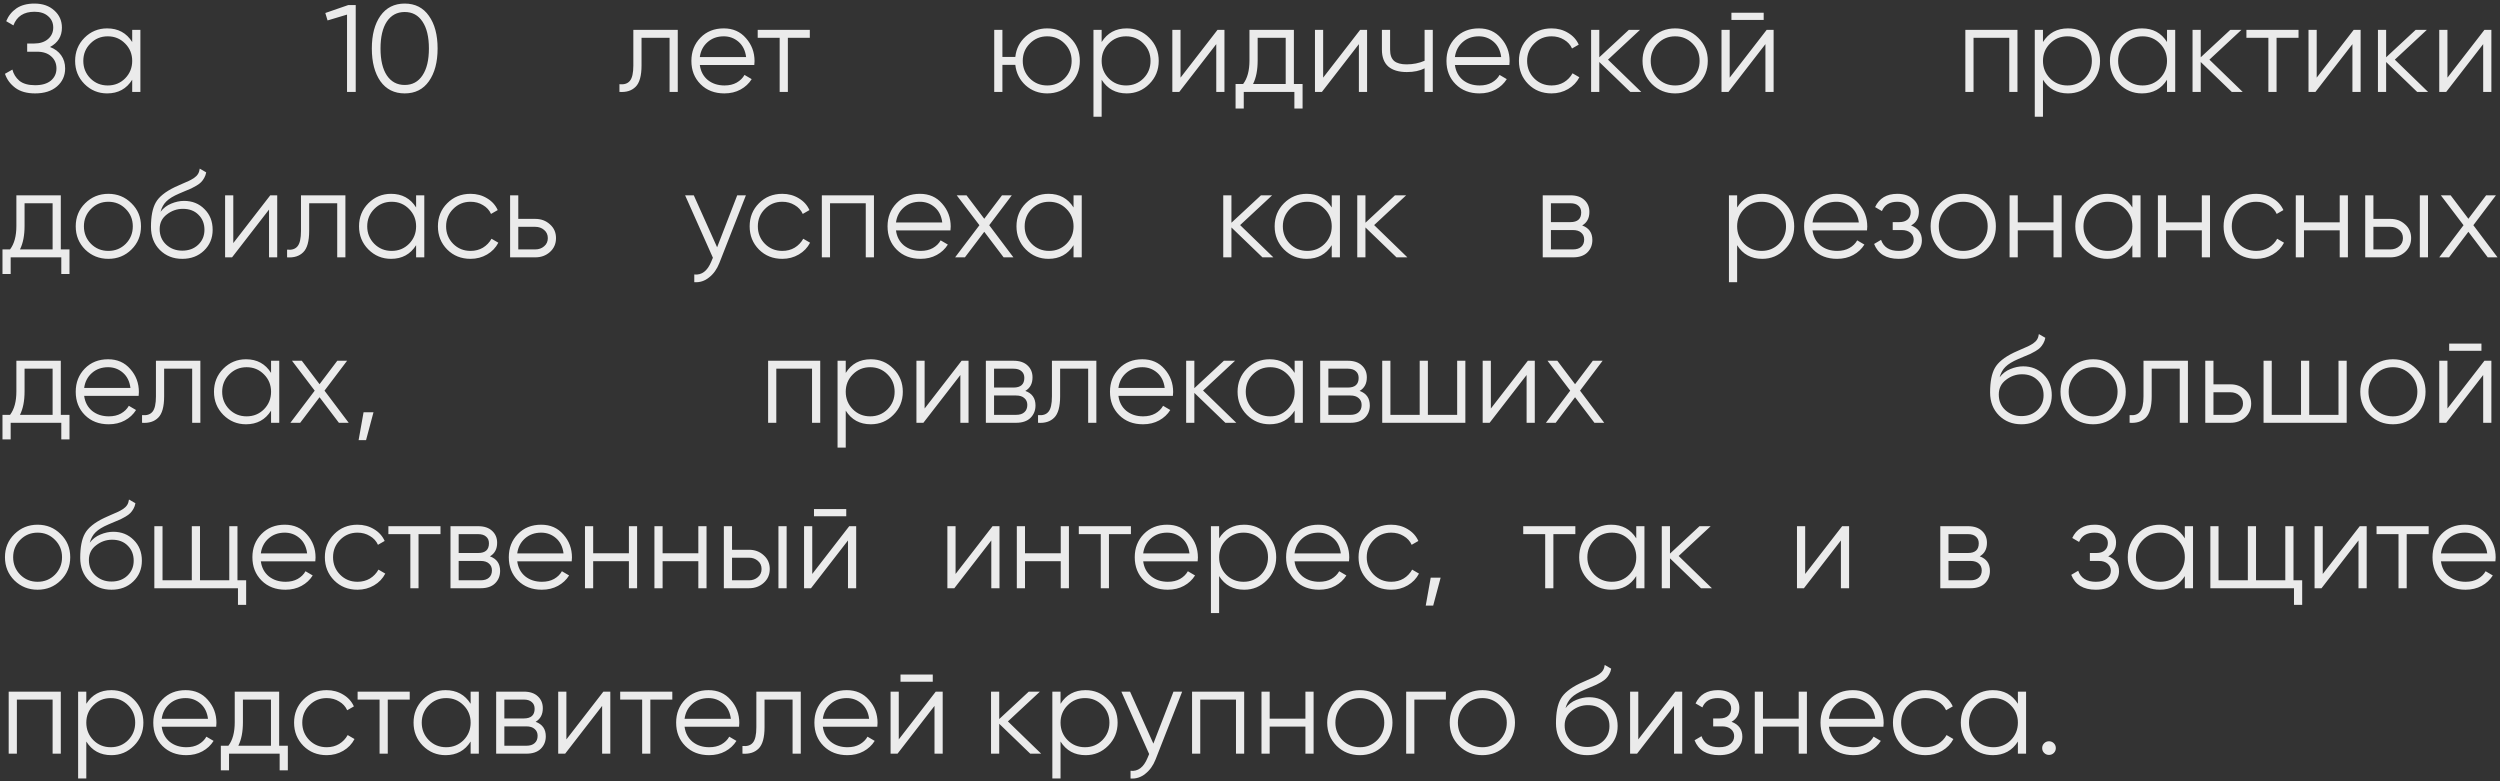 <?xml version="1.0" encoding="UTF-8"?> <svg xmlns="http://www.w3.org/2000/svg" width="544" height="170" viewBox="0 0 544 170" fill="none"><rect x="0" y="0" width="544" height="170" fill="#333333" stroke="none"/> <path opacity="0.9" d="M10.881 10.226C11.925 10.622 12.735 11.225 13.311 12.035C13.887 12.845 14.175 13.799 14.175 14.897C14.175 16.481 13.581 17.786 12.393 18.812C11.223 19.82 9.639 20.324 7.641 20.324C5.841 20.324 4.401 19.919 3.321 19.109C2.241 18.299 1.494 17.282 1.08 16.058L2.7 15.14C2.934 16.094 3.438 16.904 4.212 17.57C5.004 18.218 6.147 18.542 7.641 18.542C9.117 18.542 10.26 18.209 11.07 17.543C11.88 16.859 12.285 15.977 12.285 14.897C12.285 13.817 11.907 12.944 11.151 12.278C10.413 11.594 9.387 11.252 8.073 11.252H5.913V9.47H7.398C8.676 9.47 9.693 9.146 10.449 8.498C11.205 7.85 11.583 7.013 11.583 5.987C11.583 4.979 11.214 4.16 10.476 3.53C9.756 2.882 8.766 2.558 7.506 2.558C5.184 2.558 3.654 3.548 2.916 5.528L1.35 4.61C1.818 3.458 2.556 2.531 3.564 1.829C4.59 1.127 5.904 0.776 7.506 0.776C9.288 0.776 10.728 1.28 11.826 2.288C12.924 3.278 13.473 4.52 13.473 6.014C13.473 7.904 12.609 9.308 10.881 10.226ZM28.767 6.5H30.549V20H28.767V17.354C27.525 19.334 25.707 20.324 23.313 20.324C21.387 20.324 19.74 19.64 18.372 18.272C17.022 16.904 16.347 15.23 16.347 13.25C16.347 11.27 17.022 9.596 18.372 8.228C19.74 6.86 21.387 6.176 23.313 6.176C25.707 6.176 27.525 7.166 28.767 9.146V6.5ZM19.668 17.057C20.694 18.083 21.954 18.596 23.448 18.596C24.942 18.596 26.202 18.083 27.228 17.057C28.254 16.013 28.767 14.744 28.767 13.25C28.767 11.756 28.254 10.496 27.228 9.47C26.202 8.426 24.942 7.904 23.448 7.904C21.954 7.904 20.694 8.426 19.668 9.47C18.642 10.496 18.129 11.756 18.129 13.25C18.129 14.744 18.642 16.013 19.668 17.057ZM75.785 1.1H77.405V20H75.515V3.179L71.276 4.448L70.79 2.828L75.785 1.1ZM93.331 17.678C92.089 19.442 90.334 20.324 88.066 20.324C85.798 20.324 84.034 19.442 82.774 17.678C81.532 15.896 80.911 13.52 80.911 10.55C80.911 7.58 81.532 5.213 82.774 3.449C84.034 1.667 85.798 0.776 88.066 0.776C90.334 0.776 92.089 1.667 93.331 3.449C94.591 5.213 95.221 7.58 95.221 10.55C95.221 13.52 94.591 15.896 93.331 17.678ZM84.178 16.409C85.114 17.795 86.41 18.488 88.066 18.488C89.722 18.488 91.009 17.795 91.927 16.409C92.863 15.023 93.331 13.07 93.331 10.55C93.331 8.03 92.863 6.077 91.927 4.691C91.009 3.305 89.722 2.612 88.066 2.612C86.41 2.612 85.114 3.305 84.178 4.691C83.26 6.077 82.801 8.03 82.801 10.55C82.801 13.07 83.26 15.023 84.178 16.409ZM147.481 6.5V20H145.699V8.228H139.597V14.249C139.597 16.499 139.165 18.047 138.301 18.893C137.455 19.739 136.285 20.108 134.791 20V18.326C135.817 18.434 136.573 18.191 137.059 17.597C137.563 17.003 137.815 15.887 137.815 14.249V6.5H147.481ZM157.493 6.176C159.491 6.176 161.102 6.887 162.326 8.309C163.568 9.713 164.189 11.378 164.189 13.304C164.189 13.502 164.171 13.781 164.135 14.141H152.282C152.462 15.509 153.038 16.598 154.01 17.408C155 18.2 156.215 18.596 157.655 18.596C158.681 18.596 159.563 18.389 160.301 17.975C161.057 17.543 161.624 16.985 162.002 16.301L163.568 17.219C162.974 18.173 162.164 18.929 161.138 19.487C160.112 20.045 158.942 20.324 157.628 20.324C155.504 20.324 153.776 19.658 152.444 18.326C151.112 16.994 150.446 15.302 150.446 13.25C150.446 11.234 151.103 9.551 152.417 8.201C153.731 6.851 155.423 6.176 157.493 6.176ZM157.493 7.904C156.089 7.904 154.91 8.327 153.956 9.173C153.02 10.001 152.462 11.081 152.282 12.413H162.353C162.173 10.991 161.624 9.884 160.706 9.092C159.788 8.3 158.717 7.904 157.493 7.904ZM176.216 6.5V8.228H171.437V20H169.655V8.228H164.876V6.5H176.216ZM227.871 6.176C229.851 6.176 231.525 6.86 232.893 8.228C234.279 9.578 234.972 11.252 234.972 13.25C234.972 15.248 234.279 16.931 232.893 18.299C231.525 19.649 229.851 20.324 227.871 20.324C226.053 20.324 224.487 19.739 223.173 18.569C221.877 17.381 221.13 15.896 220.932 14.114H218.124V20H216.342V6.5H218.124V12.386H220.932C221.13 10.604 221.877 9.128 223.173 7.958C224.487 6.77 226.053 6.176 227.871 6.176ZM224.091 17.057C225.117 18.083 226.377 18.596 227.871 18.596C229.365 18.596 230.625 18.083 231.651 17.057C232.677 16.013 233.19 14.744 233.19 13.25C233.19 11.756 232.677 10.496 231.651 9.47C230.625 8.426 229.365 7.904 227.871 7.904C226.377 7.904 225.117 8.426 224.091 9.47C223.065 10.496 222.552 11.756 222.552 13.25C222.552 14.744 223.065 16.013 224.091 17.057ZM245.172 6.176C247.098 6.176 248.736 6.86 250.086 8.228C251.454 9.596 252.138 11.27 252.138 13.25C252.138 15.23 251.454 16.904 250.086 18.272C248.736 19.64 247.098 20.324 245.172 20.324C242.778 20.324 240.96 19.334 239.718 17.354V25.4H237.936V6.5H239.718V9.146C240.96 7.166 242.778 6.176 245.172 6.176ZM241.257 17.057C242.283 18.083 243.543 18.596 245.037 18.596C246.531 18.596 247.791 18.083 248.817 17.057C249.843 16.013 250.356 14.744 250.356 13.25C250.356 11.756 249.843 10.496 248.817 9.47C247.791 8.426 246.531 7.904 245.037 7.904C243.543 7.904 242.283 8.426 241.257 9.47C240.231 10.496 239.718 11.756 239.718 13.25C239.718 14.744 240.231 16.013 241.257 17.057ZM264.929 6.5H266.441V20H264.659V9.605L256.613 20H255.101V6.5H256.883V16.895L264.929 6.5ZM281.55 18.272H283.44V23.618H281.658V20H270.642V23.618H268.86V18.272H270.507C271.425 17.066 271.884 15.365 271.884 13.169V6.5H281.55V18.272ZM272.667 18.272H279.768V8.228H273.666V13.169C273.666 15.239 273.333 16.94 272.667 18.272ZM295.964 6.5H297.476V20H295.694V9.605L287.648 20H286.136V6.5H287.918V16.895L295.964 6.5ZM309.992 6.5H311.774V20H309.992V14.87C308.948 15.41 307.661 15.68 306.131 15.68C304.367 15.68 303.017 15.275 302.081 14.465C301.163 13.637 300.704 12.422 300.704 10.82V6.5H302.486V10.82C302.486 11.954 302.783 12.773 303.377 13.277C303.971 13.763 304.871 14.006 306.077 14.006C307.481 14.006 308.786 13.745 309.992 13.223V6.5ZM321.798 6.176C323.796 6.176 325.407 6.887 326.631 8.309C327.873 9.713 328.494 11.378 328.494 13.304C328.494 13.502 328.476 13.781 328.44 14.141H316.587C316.767 15.509 317.343 16.598 318.315 17.408C319.305 18.2 320.52 18.596 321.96 18.596C322.986 18.596 323.868 18.389 324.606 17.975C325.362 17.543 325.929 16.985 326.307 16.301L327.873 17.219C327.279 18.173 326.469 18.929 325.443 19.487C324.417 20.045 323.247 20.324 321.933 20.324C319.809 20.324 318.081 19.658 316.749 18.326C315.417 16.994 314.751 15.302 314.751 13.25C314.751 11.234 315.408 9.551 316.722 8.201C318.036 6.851 319.728 6.176 321.798 6.176ZM321.798 7.904C320.394 7.904 319.215 8.327 318.261 9.173C317.325 10.001 316.767 11.081 316.587 12.413H326.658C326.478 10.991 325.929 9.884 325.011 9.092C324.093 8.3 323.022 7.904 321.798 7.904ZM337.62 20.324C335.586 20.324 333.894 19.649 332.544 18.299C331.194 16.931 330.519 15.248 330.519 13.25C330.519 11.252 331.194 9.578 332.544 8.228C333.894 6.86 335.586 6.176 337.62 6.176C338.952 6.176 340.149 6.5 341.211 7.148C342.273 7.778 343.047 8.633 343.533 9.713L342.075 10.55C341.715 9.74 341.13 9.101 340.32 8.633C339.528 8.147 338.628 7.904 337.62 7.904C336.126 7.904 334.866 8.426 333.84 9.47C332.814 10.496 332.301 11.756 332.301 13.25C332.301 14.744 332.814 16.013 333.84 17.057C334.866 18.083 336.126 18.596 337.62 18.596C338.628 18.596 339.528 18.362 340.32 17.894C341.112 17.408 341.733 16.76 342.183 15.95L343.668 16.814C343.11 17.894 342.291 18.749 341.211 19.379C340.131 20.009 338.934 20.324 337.62 20.324ZM357.134 20H354.758L348.008 13.493V20H346.226V6.5H348.008V12.467L354.434 6.5H356.864L349.898 12.98L357.134 20ZM369.536 18.299C368.168 19.649 366.494 20.324 364.514 20.324C362.534 20.324 360.851 19.649 359.465 18.299C358.097 16.931 357.413 15.248 357.413 13.25C357.413 11.252 358.097 9.578 359.465 8.228C360.851 6.86 362.534 6.176 364.514 6.176C366.494 6.176 368.168 6.86 369.536 8.228C370.922 9.578 371.615 11.252 371.615 13.25C371.615 15.248 370.922 16.931 369.536 18.299ZM360.734 17.057C361.76 18.083 363.02 18.596 364.514 18.596C366.008 18.596 367.268 18.083 368.294 17.057C369.32 16.013 369.833 14.744 369.833 13.25C369.833 11.756 369.32 10.496 368.294 9.47C367.268 8.426 366.008 7.904 364.514 7.904C363.02 7.904 361.76 8.426 360.734 9.47C359.708 10.496 359.195 11.756 359.195 13.25C359.195 14.744 359.708 16.013 360.734 17.057ZM376.758 4.34V2.774H383.778V4.34H376.758ZM384.426 6.5H385.938V20H384.156V9.605L376.11 20H374.598V6.5H376.38V16.895L384.426 6.5ZM439 6.5V20H437.218V8.228H429.442V20H427.66V6.5H439ZM450.004 6.176C451.93 6.176 453.568 6.86 454.918 8.228C456.286 9.596 456.97 11.27 456.97 13.25C456.97 15.23 456.286 16.904 454.918 18.272C453.568 19.64 451.93 20.324 450.004 20.324C447.61 20.324 445.792 19.334 444.55 17.354V25.4H442.768V6.5H444.55V9.146C445.792 7.166 447.61 6.176 450.004 6.176ZM446.089 17.057C447.115 18.083 448.375 18.596 449.869 18.596C451.363 18.596 452.623 18.083 453.649 17.057C454.675 16.013 455.188 14.744 455.188 13.25C455.188 11.756 454.675 10.496 453.649 9.47C452.623 8.426 451.363 7.904 449.869 7.904C448.375 7.904 447.115 8.426 446.089 9.47C445.063 10.496 444.55 11.756 444.55 13.25C444.55 14.744 445.063 16.013 446.089 17.057ZM471.543 6.5H473.325V20H471.543V17.354C470.301 19.334 468.483 20.324 466.089 20.324C464.163 20.324 462.516 19.64 461.148 18.272C459.798 16.904 459.123 15.23 459.123 13.25C459.123 11.27 459.798 9.596 461.148 8.228C462.516 6.86 464.163 6.176 466.089 6.176C468.483 6.176 470.301 7.166 471.543 9.146V6.5ZM462.444 17.057C463.47 18.083 464.73 18.596 466.224 18.596C467.718 18.596 468.978 18.083 470.004 17.057C471.03 16.013 471.543 14.744 471.543 13.25C471.543 11.756 471.03 10.496 470.004 9.47C468.978 8.426 467.718 7.904 466.224 7.904C464.73 7.904 463.47 8.426 462.444 9.47C461.418 10.496 460.905 11.756 460.905 13.25C460.905 14.744 461.418 16.013 462.444 17.057ZM488.006 20H485.63L478.88 13.493V20H477.098V6.5H478.88V12.467L485.306 6.5H487.736L480.77 12.98L488.006 20ZM500.16 6.5V8.228H495.381V20H493.599V8.228H488.82V6.5H500.16ZM512.159 6.5H513.671V20H511.889V9.605L503.843 20H502.331V6.5H504.113V16.895L512.159 6.5ZM528.348 20H525.972L519.222 13.493V20H517.44V6.5H519.222V12.467L525.648 6.5H528.078L521.112 12.98L528.348 20ZM540.61 6.5H542.122V20H540.34V9.605L532.294 20H530.782V6.5H532.564V16.895L540.61 6.5ZM13.23 54.272H15.12V59.618H13.338V56H2.322V59.618H0.54V54.272H2.187C3.105 53.066 3.564 51.365 3.564 49.169V42.5H13.23V54.272ZM4.347 54.272H11.448V44.228H5.346V49.169C5.346 51.239 5.013 52.94 4.347 54.272ZM28.601 54.299C27.233 55.649 25.559 56.324 23.579 56.324C21.599 56.324 19.916 55.649 18.53 54.299C17.162 52.931 16.478 51.248 16.478 49.25C16.478 47.252 17.162 45.578 18.53 44.228C19.916 42.86 21.599 42.176 23.579 42.176C25.559 42.176 27.233 42.86 28.601 44.228C29.987 45.578 30.68 47.252 30.68 49.25C30.68 51.248 29.987 52.931 28.601 54.299ZM19.799 53.057C20.825 54.083 22.085 54.596 23.579 54.596C25.073 54.596 26.333 54.083 27.359 53.057C28.385 52.013 28.898 50.744 28.898 49.25C28.898 47.756 28.385 46.496 27.359 45.47C26.333 44.426 25.073 43.904 23.579 43.904C22.085 43.904 20.825 44.426 19.799 45.47C18.773 46.496 18.26 47.756 18.26 49.25C18.26 50.744 18.773 52.013 19.799 53.057ZM39.657 56.324C37.712 56.324 36.093 55.685 34.797 54.407C33.501 53.111 32.852 51.437 32.852 49.385C32.852 47.081 33.194 45.317 33.879 44.093C34.562 42.851 35.949 41.726 38.036 40.718C38.432 40.52 38.955 40.286 39.602 40.016C40.269 39.746 40.764 39.53 41.087 39.368C41.429 39.206 41.798 38.999 42.194 38.747C42.59 38.477 42.888 38.18 43.086 37.856C43.283 37.532 43.41 37.145 43.464 36.695L44.867 37.505C44.795 37.937 44.651 38.342 44.435 38.72C44.219 39.098 43.995 39.404 43.761 39.638C43.544 39.872 43.194 40.133 42.708 40.421C42.239 40.691 41.87 40.889 41.6 41.015C41.349 41.123 40.898 41.312 40.251 41.582C39.62 41.852 39.197 42.032 38.981 42.122C37.721 42.662 36.794 43.229 36.2 43.823C35.606 44.399 35.184 45.155 34.931 46.091C35.544 45.281 36.318 44.687 37.254 44.309C38.208 43.913 39.135 43.715 40.035 43.715C41.834 43.715 43.319 44.309 44.489 45.497C45.678 46.667 46.272 48.17 46.272 50.006C46.272 51.824 45.642 53.336 44.382 54.542C43.139 55.73 41.565 56.324 39.657 56.324ZM39.657 54.542C41.06 54.542 42.212 54.119 43.112 53.273C44.031 52.409 44.489 51.32 44.489 50.006C44.489 48.674 44.057 47.585 43.194 46.739C42.347 45.875 41.214 45.443 39.791 45.443C38.514 45.443 37.352 45.848 36.309 46.658C35.264 47.45 34.742 48.512 34.742 49.844C34.742 51.212 35.211 52.337 36.147 53.219C37.1 54.101 38.27 54.542 39.657 54.542ZM58.81 42.5H60.322V56H58.54V45.605L50.494 56H48.982V42.5H50.764V52.895L58.81 42.5ZM75.16 42.5V56H73.378V44.228H67.276V50.249C67.276 52.499 66.844 54.047 65.98 54.893C65.134 55.739 63.964 56.108 62.47 56V54.326C63.496 54.434 64.252 54.191 64.738 53.597C65.242 53.003 65.494 51.887 65.494 50.249V42.5H75.16ZM90.545 42.5H92.327V56H90.545V53.354C89.303 55.334 87.485 56.324 85.091 56.324C83.165 56.324 81.518 55.64 80.15 54.272C78.8 52.904 78.125 51.23 78.125 49.25C78.125 47.27 78.8 45.596 80.15 44.228C81.518 42.86 83.165 42.176 85.091 42.176C87.485 42.176 89.303 43.166 90.545 45.146V42.5ZM81.446 53.057C82.472 54.083 83.732 54.596 85.226 54.596C86.72 54.596 87.98 54.083 89.006 53.057C90.032 52.013 90.545 50.744 90.545 49.25C90.545 47.756 90.032 46.496 89.006 45.47C87.98 44.426 86.72 43.904 85.226 43.904C83.732 43.904 82.472 44.426 81.446 45.47C80.42 46.496 79.907 47.756 79.907 49.25C79.907 50.744 80.42 52.013 81.446 53.057ZM102.391 56.324C100.357 56.324 98.665 55.649 97.315 54.299C95.965 52.931 95.29 51.248 95.29 49.25C95.29 47.252 95.965 45.578 97.315 44.228C98.665 42.86 100.357 42.176 102.391 42.176C103.723 42.176 104.92 42.5 105.982 43.148C107.044 43.778 107.818 44.633 108.304 45.713L106.846 46.55C106.486 45.74 105.901 45.101 105.091 44.633C104.299 44.147 103.399 43.904 102.391 43.904C100.897 43.904 99.637 44.426 98.611 45.47C97.585 46.496 97.072 47.756 97.072 49.25C97.072 50.744 97.585 52.013 98.611 53.057C99.637 54.083 100.897 54.596 102.391 54.596C103.399 54.596 104.299 54.362 105.091 53.894C105.883 53.408 106.504 52.76 106.954 51.95L108.439 52.814C107.881 53.894 107.062 54.749 105.982 55.379C104.902 56.009 103.705 56.324 102.391 56.324ZM116.478 47.63C117.738 47.63 118.8 48.026 119.664 48.818C120.546 49.592 120.987 50.591 120.987 51.815C120.987 53.039 120.546 54.047 119.664 54.839C118.8 55.613 117.738 56 116.478 56H110.997V42.5H112.779V47.63H116.478ZM116.478 54.272C117.234 54.272 117.873 54.047 118.395 53.597C118.935 53.147 119.205 52.553 119.205 51.815C119.205 51.077 118.935 50.483 118.395 50.033C117.873 49.583 117.234 49.358 116.478 49.358H112.779V54.272H116.478ZM160.418 42.5H162.308L156.53 57.242C156.008 58.574 155.261 59.618 154.289 60.374C153.335 61.148 152.264 61.49 151.076 61.4V59.726C152.696 59.906 153.929 58.97 154.775 56.918L155.126 56.081L149.078 42.5H150.968L156.044 53.813L160.418 42.5ZM170.225 56.324C168.191 56.324 166.499 55.649 165.149 54.299C163.799 52.931 163.124 51.248 163.124 49.25C163.124 47.252 163.799 45.578 165.149 44.228C166.499 42.86 168.191 42.176 170.225 42.176C171.557 42.176 172.754 42.5 173.816 43.148C174.878 43.778 175.652 44.633 176.138 45.713L174.68 46.55C174.32 45.74 173.735 45.101 172.925 44.633C172.133 44.147 171.233 43.904 170.225 43.904C168.731 43.904 167.471 44.426 166.445 45.47C165.419 46.496 164.906 47.756 164.906 49.25C164.906 50.744 165.419 52.013 166.445 53.057C167.471 54.083 168.731 54.596 170.225 54.596C171.233 54.596 172.133 54.362 172.925 53.894C173.717 53.408 174.338 52.76 174.788 51.95L176.273 52.814C175.715 53.894 174.896 54.749 173.816 55.379C172.736 56.009 171.539 56.324 170.225 56.324ZM190.172 42.5V56H188.39V44.228H180.614V56H178.832V42.5H190.172ZM200.177 42.176C202.175 42.176 203.786 42.887 205.01 44.309C206.252 45.713 206.873 47.378 206.873 49.304C206.873 49.502 206.855 49.781 206.819 50.141H194.966C195.146 51.509 195.722 52.598 196.694 53.408C197.684 54.2 198.899 54.596 200.339 54.596C201.365 54.596 202.247 54.389 202.985 53.975C203.741 53.543 204.308 52.985 204.686 52.301L206.252 53.219C205.658 54.173 204.848 54.929 203.822 55.487C202.796 56.045 201.626 56.324 200.312 56.324C198.188 56.324 196.46 55.658 195.128 54.326C193.796 52.994 193.13 51.302 193.13 49.25C193.13 47.234 193.787 45.551 195.101 44.201C196.415 42.851 198.107 42.176 200.177 42.176ZM200.177 43.904C198.773 43.904 197.594 44.327 196.64 45.173C195.704 46.001 195.146 47.081 194.966 48.413H205.037C204.857 46.991 204.308 45.884 203.39 45.092C202.472 44.3 201.401 43.904 200.177 43.904ZM220.52 56H218.387L214.175 50.438L209.963 56H207.83L213.122 49.007L208.181 42.5H210.314L214.175 47.603L218.036 42.5H220.169L215.255 49.007L220.52 56ZM233.605 42.5H235.387V56H233.605V53.354C232.363 55.334 230.545 56.324 228.151 56.324C226.225 56.324 224.578 55.64 223.21 54.272C221.86 52.904 221.185 51.23 221.185 49.25C221.185 47.27 221.86 45.596 223.21 44.228C224.578 42.86 226.225 42.176 228.151 42.176C230.545 42.176 232.363 43.166 233.605 45.146V42.5ZM224.506 53.057C225.532 54.083 226.792 54.596 228.286 54.596C229.78 54.596 231.04 54.083 232.066 53.057C233.092 52.013 233.605 50.744 233.605 49.25C233.605 47.756 233.092 46.496 232.066 45.47C231.04 44.426 229.78 43.904 228.286 43.904C226.792 43.904 225.532 44.426 224.506 45.47C223.48 46.496 222.967 47.756 222.967 49.25C222.967 50.744 223.48 52.013 224.506 53.057ZM277.086 56H274.71L267.96 49.493V56H266.178V42.5H267.96V48.467L274.386 42.5H276.816L269.85 48.98L277.086 56ZM289.785 42.5H291.567V56H289.785V53.354C288.543 55.334 286.725 56.324 284.331 56.324C282.405 56.324 280.758 55.64 279.39 54.272C278.04 52.904 277.365 51.23 277.365 49.25C277.365 47.27 278.04 45.596 279.39 44.228C280.758 42.86 282.405 42.176 284.331 42.176C286.725 42.176 288.543 43.166 289.785 45.146V42.5ZM280.686 53.057C281.712 54.083 282.972 54.596 284.466 54.596C285.96 54.596 287.22 54.083 288.246 53.057C289.272 52.013 289.785 50.744 289.785 49.25C289.785 47.756 289.272 46.496 288.246 45.47C287.22 44.426 285.96 43.904 284.466 43.904C282.972 43.904 281.712 44.426 280.686 45.47C279.66 46.496 279.147 47.756 279.147 49.25C279.147 50.744 279.66 52.013 280.686 53.057ZM306.248 56H303.872L297.122 49.493V56H295.34V42.5H297.122V48.467L303.548 42.5H305.978L299.012 48.98L306.248 56ZM344.285 49.061C345.761 49.601 346.499 50.654 346.499 52.22C346.499 53.318 346.13 54.227 345.392 54.947C344.672 55.649 343.628 56 342.26 56H335.699V42.5H341.72C343.034 42.5 344.051 42.842 344.771 43.526C345.491 44.192 345.851 45.056 345.851 46.118C345.851 47.468 345.329 48.449 344.285 49.061ZM341.72 44.228H337.481V48.332H341.72C343.286 48.332 344.069 47.63 344.069 46.226C344.069 45.596 343.862 45.11 343.448 44.768C343.052 44.408 342.476 44.228 341.72 44.228ZM342.26 54.272C343.052 54.272 343.655 54.083 344.069 53.705C344.501 53.327 344.717 52.796 344.717 52.112C344.717 51.482 344.501 50.987 344.069 50.627C343.655 50.249 343.052 50.06 342.26 50.06H337.481V54.272H342.26ZM383.453 42.176C385.379 42.176 387.017 42.86 388.367 44.228C389.735 45.596 390.419 47.27 390.419 49.25C390.419 51.23 389.735 52.904 388.367 54.272C387.017 55.64 385.379 56.324 383.453 56.324C381.059 56.324 379.241 55.334 377.999 53.354V61.4H376.217V42.5H377.999V45.146C379.241 43.166 381.059 42.176 383.453 42.176ZM379.538 53.057C380.564 54.083 381.824 54.596 383.318 54.596C384.812 54.596 386.072 54.083 387.098 53.057C388.124 52.013 388.637 50.744 388.637 49.25C388.637 47.756 388.124 46.496 387.098 45.47C386.072 44.426 384.812 43.904 383.318 43.904C381.824 43.904 380.564 44.426 379.538 45.47C378.512 46.496 377.999 47.756 377.999 49.25C377.999 50.744 378.512 52.013 379.538 53.057ZM399.619 42.176C401.617 42.176 403.228 42.887 404.452 44.309C405.694 45.713 406.315 47.378 406.315 49.304C406.315 49.502 406.297 49.781 406.261 50.141H394.408C394.588 51.509 395.164 52.598 396.136 53.408C397.126 54.2 398.341 54.596 399.781 54.596C400.807 54.596 401.689 54.389 402.427 53.975C403.183 53.543 403.75 52.985 404.128 52.301L405.694 53.219C405.1 54.173 404.29 54.929 403.264 55.487C402.238 56.045 401.068 56.324 399.754 56.324C397.63 56.324 395.902 55.658 394.57 54.326C393.238 52.994 392.572 51.302 392.572 49.25C392.572 47.234 393.229 45.551 394.543 44.201C395.857 42.851 397.549 42.176 399.619 42.176ZM399.619 43.904C398.215 43.904 397.036 44.327 396.082 45.173C395.146 46.001 394.588 47.081 394.408 48.413H404.479C404.299 46.991 403.75 45.884 402.832 45.092C401.914 44.3 400.843 43.904 399.619 43.904ZM415.852 49.061C417.418 49.655 418.201 50.735 418.201 52.301C418.201 53.417 417.76 54.371 416.878 55.163C416.014 55.937 414.772 56.324 413.152 56.324C410.434 56.324 408.652 55.244 407.806 53.084L409.318 52.193C409.876 53.795 411.154 54.596 413.152 54.596C414.196 54.596 414.997 54.371 415.555 53.921C416.131 53.471 416.419 52.895 416.419 52.193C416.419 51.563 416.185 51.05 415.717 50.654C415.249 50.258 414.619 50.06 413.827 50.06H411.856V48.332H413.287C414.061 48.332 414.664 48.143 415.096 47.765C415.546 47.369 415.771 46.829 415.771 46.145C415.771 45.497 415.51 44.966 414.988 44.552C414.466 44.12 413.764 43.904 412.882 43.904C411.19 43.904 410.065 44.579 409.507 45.929L408.022 45.065C408.922 43.139 410.542 42.176 412.882 42.176C414.304 42.176 415.438 42.554 416.284 43.31C417.13 44.048 417.553 44.957 417.553 46.037C417.553 47.423 416.986 48.431 415.852 49.061ZM432.223 54.299C430.855 55.649 429.181 56.324 427.201 56.324C425.221 56.324 423.538 55.649 422.152 54.299C420.784 52.931 420.1 51.248 420.1 49.25C420.1 47.252 420.784 45.578 422.152 44.228C423.538 42.86 425.221 42.176 427.201 42.176C429.181 42.176 430.855 42.86 432.223 44.228C433.609 45.578 434.302 47.252 434.302 49.25C434.302 51.248 433.609 52.931 432.223 54.299ZM423.421 53.057C424.447 54.083 425.707 54.596 427.201 54.596C428.695 54.596 429.955 54.083 430.981 53.057C432.007 52.013 432.52 50.744 432.52 49.25C432.52 47.756 432.007 46.496 430.981 45.47C429.955 44.426 428.695 43.904 427.201 43.904C425.707 43.904 424.447 44.426 423.421 45.47C422.395 46.496 421.882 47.756 421.882 49.25C421.882 50.744 422.395 52.013 423.421 53.057ZM446.842 42.5H448.624V56H446.842V50.114H439.066V56H437.284V42.5H439.066V48.386H446.842V42.5ZM464.002 42.5H465.784V56H464.002V53.354C462.76 55.334 460.942 56.324 458.548 56.324C456.622 56.324 454.975 55.64 453.607 54.272C452.257 52.904 451.582 51.23 451.582 49.25C451.582 47.27 452.257 45.596 453.607 44.228C454.975 42.86 456.622 42.176 458.548 42.176C460.942 42.176 462.76 43.166 464.002 45.146V42.5ZM454.903 53.057C455.929 54.083 457.189 54.596 458.683 54.596C460.177 54.596 461.437 54.083 462.463 53.057C463.489 52.013 464.002 50.744 464.002 49.25C464.002 47.756 463.489 46.496 462.463 45.47C461.437 44.426 460.177 43.904 458.683 43.904C457.189 43.904 455.929 44.426 454.903 45.47C453.877 46.496 453.364 47.756 453.364 49.25C453.364 50.744 453.877 52.013 454.903 53.057ZM479.115 42.5H480.897V56H479.115V50.114H471.339V56H469.557V42.5H471.339V48.386H479.115V42.5ZM490.956 56.324C488.922 56.324 487.23 55.649 485.88 54.299C484.53 52.931 483.855 51.248 483.855 49.25C483.855 47.252 484.53 45.578 485.88 44.228C487.23 42.86 488.922 42.176 490.956 42.176C492.288 42.176 493.485 42.5 494.547 43.148C495.609 43.778 496.383 44.633 496.869 45.713L495.411 46.55C495.051 45.74 494.466 45.101 493.656 44.633C492.864 44.147 491.964 43.904 490.956 43.904C489.462 43.904 488.202 44.426 487.176 45.47C486.15 46.496 485.637 47.756 485.637 49.25C485.637 50.744 486.15 52.013 487.176 53.057C488.202 54.083 489.462 54.596 490.956 54.596C491.964 54.596 492.864 54.362 493.656 53.894C494.448 53.408 495.069 52.76 495.519 51.95L497.004 52.814C496.446 53.894 495.627 54.749 494.547 55.379C493.467 56.009 492.27 56.324 490.956 56.324ZM509.121 42.5H510.903V56H509.121V50.114H501.345V56H499.563V42.5H501.345V48.386H509.121V42.5ZM520.152 47.63C521.412 47.63 522.474 48.026 523.338 48.818C524.22 49.592 524.661 50.591 524.661 51.815C524.661 53.039 524.22 54.047 523.338 54.839C522.474 55.613 521.412 56 520.152 56H514.671V42.5H516.453V47.63H520.152ZM526.551 42.5H528.333V56H526.551V42.5ZM520.152 54.272C520.908 54.272 521.547 54.047 522.069 53.597C522.609 53.147 522.879 52.553 522.879 51.815C522.879 51.077 522.609 50.483 522.069 50.033C521.547 49.583 520.908 49.358 520.152 49.358H516.453V54.272H520.152ZM543.466 56H541.333L537.121 50.438L532.909 56H530.776L536.068 49.007L531.127 42.5H533.26L537.121 47.603L540.982 42.5H543.115L538.201 49.007L543.466 56ZM13.23 90.272H15.12V95.618H13.338V92H2.322V95.618H0.54V90.272H2.187C3.105 89.066 3.564 87.365 3.564 85.169V78.5H13.23V90.272ZM4.347 90.272H11.448V80.228H5.346V85.169C5.346 87.239 5.013 88.94 4.347 90.272ZM23.525 78.176C25.523 78.176 27.134 78.887 28.358 80.309C29.6 81.713 30.221 83.378 30.221 85.304C30.221 85.502 30.203 85.781 30.167 86.141H18.314C18.494 87.509 19.07 88.598 20.042 89.408C21.032 90.2 22.247 90.596 23.687 90.596C24.713 90.596 25.595 90.389 26.333 89.975C27.089 89.543 27.656 88.985 28.034 88.301L29.6 89.219C29.006 90.173 28.196 90.929 27.17 91.487C26.144 92.045 24.974 92.324 23.66 92.324C21.536 92.324 19.808 91.658 18.476 90.326C17.144 88.994 16.478 87.302 16.478 85.25C16.478 83.234 17.135 81.551 18.449 80.201C19.763 78.851 21.455 78.176 23.525 78.176ZM23.525 79.904C22.121 79.904 20.942 80.327 19.988 81.173C19.052 82.001 18.494 83.081 18.314 84.413H28.385C28.205 82.991 27.656 81.884 26.738 81.092C25.82 80.3 24.749 79.904 23.525 79.904ZM43.599 78.5V92H41.817V80.228H35.715V86.249C35.715 88.499 35.283 90.047 34.419 90.893C33.573 91.739 32.403 92.108 30.909 92V90.326C31.935 90.434 32.691 90.191 33.177 89.597C33.681 89.003 33.933 87.887 33.933 86.249V78.5H43.599ZM58.983 78.5H60.765V92H58.983V89.354C57.741 91.334 55.923 92.324 53.529 92.324C51.603 92.324 49.956 91.64 48.588 90.272C47.238 88.904 46.563 87.23 46.563 85.25C46.563 83.27 47.238 81.596 48.588 80.228C49.956 78.86 51.603 78.176 53.529 78.176C55.923 78.176 57.741 79.166 58.983 81.146V78.5ZM49.884 89.057C50.91 90.083 52.17 90.596 53.664 90.596C55.158 90.596 56.418 90.083 57.444 89.057C58.47 88.013 58.983 86.744 58.983 85.25C58.983 83.756 58.47 82.496 57.444 81.47C56.418 80.426 55.158 79.904 53.664 79.904C52.17 79.904 50.91 80.426 49.884 81.47C48.858 82.496 48.345 83.756 48.345 85.25C48.345 86.744 48.858 88.013 49.884 89.057ZM75.878 92H73.745L69.533 86.438L65.321 92H63.188L68.48 85.007L63.539 78.5H65.672L69.533 83.603L73.394 78.5H75.527L70.613 85.007L75.878 92ZM81.272 89.705L79.652 95.78H78.032L79.112 89.705H81.272ZM178.482 78.5V92H176.7V80.228H168.924V92H167.142V78.5H178.482ZM189.487 78.176C191.413 78.176 193.051 78.86 194.401 80.228C195.769 81.596 196.453 83.27 196.453 85.25C196.453 87.23 195.769 88.904 194.401 90.272C193.051 91.64 191.413 92.324 189.487 92.324C187.093 92.324 185.275 91.334 184.033 89.354V97.4H182.251V78.5H184.033V81.146C185.275 79.166 187.093 78.176 189.487 78.176ZM185.572 89.057C186.598 90.083 187.858 90.596 189.352 90.596C190.846 90.596 192.106 90.083 193.132 89.057C194.158 88.013 194.671 86.744 194.671 85.25C194.671 83.756 194.158 82.496 193.132 81.47C192.106 80.426 190.846 79.904 189.352 79.904C187.858 79.904 186.598 80.426 185.572 81.47C184.546 82.496 184.033 83.756 184.033 85.25C184.033 86.744 184.546 88.013 185.572 89.057ZM209.244 78.5H210.756V92H208.974V81.605L200.928 92H199.416V78.5H201.198V88.895L209.244 78.5ZM223.11 85.061C224.586 85.601 225.324 86.654 225.324 88.22C225.324 89.318 224.955 90.227 224.217 90.947C223.497 91.649 222.453 92 221.085 92H214.524V78.5H220.545C221.859 78.5 222.876 78.842 223.596 79.526C224.316 80.192 224.676 81.056 224.676 82.118C224.676 83.468 224.154 84.449 223.11 85.061ZM220.545 80.228H216.306V84.332H220.545C222.111 84.332 222.894 83.63 222.894 82.226C222.894 81.596 222.687 81.11 222.273 80.768C221.877 80.408 221.301 80.228 220.545 80.228ZM221.085 90.272C221.877 90.272 222.48 90.083 222.894 89.705C223.326 89.327 223.542 88.796 223.542 88.112C223.542 87.482 223.326 86.987 222.894 86.627C222.48 86.249 221.877 86.06 221.085 86.06H216.306V90.272H221.085ZM238.567 78.5V92H236.785V80.228H230.683V86.249C230.683 88.499 230.251 90.047 229.387 90.893C228.541 91.739 227.371 92.108 225.877 92V90.326C226.903 90.434 227.659 90.191 228.145 89.597C228.649 89.003 228.901 87.887 228.901 86.249V78.5H238.567ZM248.579 78.176C250.577 78.176 252.188 78.887 253.412 80.309C254.654 81.713 255.275 83.378 255.275 85.304C255.275 85.502 255.257 85.781 255.221 86.141H243.368C243.548 87.509 244.124 88.598 245.096 89.408C246.086 90.2 247.301 90.596 248.741 90.596C249.767 90.596 250.649 90.389 251.387 89.975C252.143 89.543 252.71 88.985 253.088 88.301L254.654 89.219C254.06 90.173 253.25 90.929 252.224 91.487C251.198 92.045 250.028 92.324 248.714 92.324C246.59 92.324 244.862 91.658 243.53 90.326C242.198 88.994 241.532 87.302 241.532 85.25C241.532 83.234 242.189 81.551 243.503 80.201C244.817 78.851 246.509 78.176 248.579 78.176ZM248.579 79.904C247.175 79.904 245.996 80.327 245.042 81.173C244.106 82.001 243.548 83.081 243.368 84.413H253.439C253.259 82.991 252.71 81.884 251.792 81.092C250.874 80.3 249.803 79.904 248.579 79.904ZM269.017 92H266.641L259.891 85.493V92H258.109V78.5H259.891V84.467L266.317 78.5H268.747L261.781 84.98L269.017 92ZM281.716 78.5H283.498V92H281.716V89.354C280.474 91.334 278.656 92.324 276.262 92.324C274.336 92.324 272.689 91.64 271.321 90.272C269.971 88.904 269.296 87.23 269.296 85.25C269.296 83.27 269.971 81.596 271.321 80.228C272.689 78.86 274.336 78.176 276.262 78.176C278.656 78.176 280.474 79.166 281.716 81.146V78.5ZM272.617 89.057C273.643 90.083 274.903 90.596 276.397 90.596C277.891 90.596 279.151 90.083 280.177 89.057C281.203 88.013 281.716 86.744 281.716 85.25C281.716 83.756 281.203 82.496 280.177 81.47C279.151 80.426 277.891 79.904 276.397 79.904C274.903 79.904 273.643 80.426 272.617 81.47C271.591 82.496 271.078 83.756 271.078 85.25C271.078 86.744 271.591 88.013 272.617 89.057ZM295.857 85.061C297.333 85.601 298.071 86.654 298.071 88.22C298.071 89.318 297.702 90.227 296.964 90.947C296.244 91.649 295.2 92 293.832 92H287.271V78.5H293.292C294.606 78.5 295.623 78.842 296.343 79.526C297.063 80.192 297.423 81.056 297.423 82.118C297.423 83.468 296.901 84.449 295.857 85.061ZM293.292 80.228H289.053V84.332H293.292C294.858 84.332 295.641 83.63 295.641 82.226C295.641 81.596 295.434 81.11 295.02 80.768C294.624 80.408 294.048 80.228 293.292 80.228ZM293.832 90.272C294.624 90.272 295.227 90.083 295.641 89.705C296.073 89.327 296.289 88.796 296.289 88.112C296.289 87.482 296.073 86.987 295.641 86.627C295.227 86.249 294.624 86.06 293.832 86.06H289.053V90.272H293.832ZM317.079 78.5H318.861V92H300.771V78.5H302.553V90.272H308.925V78.5H310.707V90.272H317.079V78.5ZM332.458 78.5H333.97V92H332.188V81.605L324.142 92H322.63V78.5H324.412V88.895L332.458 78.5ZM349.078 92H346.945L342.733 86.438L338.521 92H336.388L341.68 85.007L336.739 78.5H338.872L342.733 83.603L346.594 78.5H348.727L343.813 85.007L349.078 92ZM439.85 92.324C437.906 92.324 436.286 91.685 434.99 90.407C433.694 89.111 433.046 87.437 433.046 85.385C433.046 83.081 433.388 81.317 434.072 80.093C434.756 78.851 436.142 77.726 438.23 76.718C438.626 76.52 439.148 76.286 439.796 76.016C440.462 75.746 440.957 75.53 441.281 75.368C441.623 75.206 441.992 74.999 442.388 74.747C442.784 74.477 443.081 74.18 443.279 73.856C443.477 73.532 443.603 73.145 443.657 72.695L445.061 73.505C444.989 73.937 444.845 74.342 444.629 74.72C444.413 75.098 444.188 75.404 443.954 75.638C443.738 75.872 443.387 76.133 442.901 76.421C442.433 76.691 442.064 76.889 441.794 77.015C441.542 77.123 441.092 77.312 440.444 77.582C439.814 77.852 439.391 78.032 439.175 78.122C437.915 78.662 436.988 79.229 436.394 79.823C435.8 80.399 435.377 81.155 435.125 82.091C435.737 81.281 436.511 80.687 437.447 80.309C438.401 79.913 439.328 79.715 440.228 79.715C442.028 79.715 443.513 80.309 444.683 81.497C445.871 82.667 446.465 84.17 446.465 86.006C446.465 87.824 445.835 89.336 444.575 90.542C443.333 91.73 441.758 92.324 439.85 92.324ZM439.85 90.542C441.254 90.542 442.406 90.119 443.306 89.273C444.224 88.409 444.683 87.32 444.683 86.006C444.683 84.674 444.251 83.585 443.387 82.739C442.541 81.875 441.407 81.443 439.985 81.443C438.707 81.443 437.546 81.848 436.502 82.658C435.458 83.45 434.936 84.512 434.936 85.844C434.936 87.212 435.404 88.337 436.34 89.219C437.294 90.101 438.464 90.542 439.85 90.542ZM460.488 90.299C459.12 91.649 457.446 92.324 455.466 92.324C453.486 92.324 451.803 91.649 450.417 90.299C449.049 88.931 448.365 87.248 448.365 85.25C448.365 83.252 449.049 81.578 450.417 80.228C451.803 78.86 453.486 78.176 455.466 78.176C457.446 78.176 459.12 78.86 460.488 80.228C461.874 81.578 462.567 83.252 462.567 85.25C462.567 87.248 461.874 88.931 460.488 90.299ZM451.686 89.057C452.712 90.083 453.972 90.596 455.466 90.596C456.96 90.596 458.22 90.083 459.246 89.057C460.272 88.013 460.785 86.744 460.785 85.25C460.785 83.756 460.272 82.496 459.246 81.47C458.22 80.426 456.96 79.904 455.466 79.904C453.972 79.904 452.712 80.426 451.686 81.47C450.66 82.496 450.147 83.756 450.147 85.25C450.147 86.744 450.66 88.013 451.686 89.057ZM476.092 78.5V92H474.31V80.228H468.208V86.249C468.208 88.499 467.776 90.047 466.912 90.893C466.066 91.739 464.896 92.108 463.402 92V90.326C464.428 90.434 465.184 90.191 465.67 89.597C466.174 89.003 466.426 87.887 466.426 86.249V78.5H476.092ZM485.348 83.63C486.608 83.63 487.67 84.026 488.534 84.818C489.416 85.592 489.857 86.591 489.857 87.815C489.857 89.039 489.416 90.047 488.534 90.839C487.67 91.613 486.608 92 485.348 92H479.867V78.5H481.649V83.63H485.348ZM485.348 90.272C486.104 90.272 486.743 90.047 487.265 89.597C487.805 89.147 488.075 88.553 488.075 87.815C488.075 87.077 487.805 86.483 487.265 86.033C486.743 85.583 486.104 85.358 485.348 85.358H481.649V90.272H485.348ZM508.857 78.5H510.639V92H492.549V78.5H494.331V90.272H500.703V78.5H502.485V90.272H508.857V78.5ZM525.721 90.299C524.353 91.649 522.679 92.324 520.699 92.324C518.719 92.324 517.036 91.649 515.65 90.299C514.282 88.931 513.598 87.248 513.598 85.25C513.598 83.252 514.282 81.578 515.65 80.228C517.036 78.86 518.719 78.176 520.699 78.176C522.679 78.176 524.353 78.86 525.721 80.228C527.107 81.578 527.8 83.252 527.8 85.25C527.8 87.248 527.107 88.931 525.721 90.299ZM516.919 89.057C517.945 90.083 519.205 90.596 520.699 90.596C522.193 90.596 523.453 90.083 524.479 89.057C525.505 88.013 526.018 86.744 526.018 85.25C526.018 83.756 525.505 82.496 524.479 81.47C523.453 80.426 522.193 79.904 520.699 79.904C519.205 79.904 517.945 80.426 516.919 81.47C515.893 82.496 515.38 83.756 515.38 85.25C515.38 86.744 515.893 88.013 516.919 89.057ZM532.942 76.34V74.774H539.962V76.34H532.942ZM540.61 78.5H542.122V92H540.34V81.605L532.294 92H530.782V78.5H532.564V88.895L540.61 78.5ZM13.203 126.299C11.835 127.649 10.161 128.324 8.181 128.324C6.201 128.324 4.518 127.649 3.132 126.299C1.764 124.931 1.08 123.248 1.08 121.25C1.08 119.252 1.764 117.578 3.132 116.228C4.518 114.86 6.201 114.176 8.181 114.176C10.161 114.176 11.835 114.86 13.203 116.228C14.589 117.578 15.282 119.252 15.282 121.25C15.282 123.248 14.589 124.931 13.203 126.299ZM4.401 125.057C5.427 126.083 6.687 126.596 8.181 126.596C9.675 126.596 10.935 126.083 11.961 125.057C12.987 124.013 13.5 122.744 13.5 121.25C13.5 119.756 12.987 118.496 11.961 117.47C10.935 116.426 9.675 115.904 8.181 115.904C6.687 115.904 5.427 116.426 4.401 117.47C3.375 118.496 2.862 119.756 2.862 121.25C2.862 122.744 3.375 124.013 4.401 125.057ZM24.258 128.324C22.314 128.324 20.694 127.685 19.398 126.407C18.102 125.111 17.454 123.437 17.454 121.385C17.454 119.081 17.796 117.317 18.48 116.093C19.164 114.851 20.55 113.726 22.638 112.718C23.034 112.52 23.556 112.286 24.204 112.016C24.87 111.746 25.365 111.53 25.689 111.368C26.031 111.206 26.4 110.999 26.796 110.747C27.192 110.477 27.489 110.18 27.687 109.856C27.885 109.532 28.011 109.145 28.065 108.695L29.469 109.505C29.397 109.937 29.253 110.342 29.037 110.72C28.821 111.098 28.596 111.404 28.362 111.638C28.146 111.872 27.795 112.133 27.309 112.421C26.841 112.691 26.472 112.889 26.202 113.015C25.95 113.123 25.5 113.312 24.852 113.582C24.222 113.852 23.799 114.032 23.583 114.122C22.323 114.662 21.396 115.229 20.802 115.823C20.208 116.399 19.785 117.155 19.533 118.091C20.145 117.281 20.919 116.687 21.855 116.309C22.809 115.913 23.736 115.715 24.636 115.715C26.436 115.715 27.921 116.309 29.091 117.497C30.279 118.667 30.873 120.17 30.873 122.006C30.873 123.824 30.243 125.336 28.983 126.542C27.741 127.73 26.166 128.324 24.258 128.324ZM24.258 126.542C25.662 126.542 26.814 126.119 27.714 125.273C28.632 124.409 29.091 123.32 29.091 122.006C29.091 120.674 28.659 119.585 27.795 118.739C26.949 117.875 25.815 117.443 24.393 117.443C23.115 117.443 21.954 117.848 20.91 118.658C19.866 119.45 19.344 120.512 19.344 121.844C19.344 123.212 19.812 124.337 20.748 125.219C21.702 126.101 22.872 126.542 24.258 126.542ZM51.673 126.272H53.563V131.618H51.781V128H33.583V114.5H35.365V126.272H41.737V114.5H43.519V126.272H49.891V114.5H51.673V126.272ZM61.969 114.176C63.967 114.176 65.578 114.887 66.802 116.309C68.044 117.713 68.665 119.378 68.665 121.304C68.665 121.502 68.647 121.781 68.611 122.141H56.758C56.938 123.509 57.514 124.598 58.486 125.408C59.476 126.2 60.691 126.596 62.131 126.596C63.157 126.596 64.039 126.389 64.777 125.975C65.533 125.543 66.1 124.985 66.478 124.301L68.044 125.219C67.45 126.173 66.64 126.929 65.614 127.487C64.588 128.045 63.418 128.324 62.104 128.324C59.98 128.324 58.252 127.658 56.92 126.326C55.588 124.994 54.922 123.302 54.922 121.25C54.922 119.234 55.579 117.551 56.893 116.201C58.207 114.851 59.899 114.176 61.969 114.176ZM61.969 115.904C60.565 115.904 59.386 116.327 58.432 117.173C57.496 118.001 56.938 119.081 56.758 120.413H66.829C66.649 118.991 66.1 117.884 65.182 117.092C64.264 116.3 63.193 115.904 61.969 115.904ZM77.79 128.324C75.756 128.324 74.064 127.649 72.714 126.299C71.364 124.931 70.689 123.248 70.689 121.25C70.689 119.252 71.364 117.578 72.714 116.228C74.064 114.86 75.756 114.176 77.79 114.176C79.122 114.176 80.319 114.5 81.381 115.148C82.443 115.778 83.217 116.633 83.703 117.713L82.245 118.55C81.885 117.74 81.3 117.101 80.49 116.633C79.698 116.147 78.798 115.904 77.79 115.904C76.296 115.904 75.036 116.426 74.01 117.47C72.984 118.496 72.471 119.756 72.471 121.25C72.471 122.744 72.984 124.013 74.01 125.057C75.036 126.083 76.296 126.596 77.79 126.596C78.798 126.596 79.698 126.362 80.49 125.894C81.282 125.408 81.903 124.76 82.353 123.95L83.838 124.814C83.28 125.894 82.461 126.749 81.381 127.379C80.301 128.009 79.104 128.324 77.79 128.324ZM95.853 114.5V116.228H91.074V128H89.292V116.228H84.513V114.5H95.853ZM106.611 121.061C108.087 121.601 108.825 122.654 108.825 124.22C108.825 125.318 108.456 126.227 107.718 126.947C106.998 127.649 105.954 128 104.586 128H98.025V114.5H104.046C105.36 114.5 106.377 114.842 107.097 115.526C107.817 116.192 108.177 117.056 108.177 118.118C108.177 119.468 107.655 120.449 106.611 121.061ZM104.046 116.228H99.807V120.332H104.046C105.612 120.332 106.395 119.63 106.395 118.226C106.395 117.596 106.188 117.11 105.774 116.768C105.378 116.408 104.802 116.228 104.046 116.228ZM104.586 126.272C105.378 126.272 105.981 126.083 106.395 125.705C106.827 125.327 107.043 124.796 107.043 124.112C107.043 123.482 106.827 122.987 106.395 122.627C105.981 122.249 105.378 122.06 104.586 122.06H99.807V126.272H104.586ZM117.762 114.176C119.76 114.176 121.371 114.887 122.595 116.309C123.837 117.713 124.458 119.378 124.458 121.304C124.458 121.502 124.44 121.781 124.404 122.141H112.551C112.731 123.509 113.307 124.598 114.279 125.408C115.269 126.2 116.484 126.596 117.924 126.596C118.95 126.596 119.832 126.389 120.57 125.975C121.326 125.543 121.893 124.985 122.271 124.301L123.837 125.219C123.243 126.173 122.433 126.929 121.407 127.487C120.381 128.045 119.211 128.324 117.897 128.324C115.773 128.324 114.045 127.658 112.713 126.326C111.381 124.994 110.715 123.302 110.715 121.25C110.715 119.234 111.372 117.551 112.686 116.201C114 114.851 115.692 114.176 117.762 114.176ZM117.762 115.904C116.358 115.904 115.179 116.327 114.225 117.173C113.289 118.001 112.731 119.081 112.551 120.413H122.622C122.442 118.991 121.893 117.884 120.975 117.092C120.057 116.3 118.986 115.904 117.762 115.904ZM136.85 114.5H138.632V128H136.85V122.114H129.074V128H127.292V114.5H129.074V120.386H136.85V114.5ZM151.959 114.5H153.741V128H151.959V122.114H144.183V128H142.401V114.5H144.183V120.386H151.959V114.5ZM162.99 119.63C164.25 119.63 165.312 120.026 166.176 120.818C167.058 121.592 167.499 122.591 167.499 123.815C167.499 125.039 167.058 126.047 166.176 126.839C165.312 127.613 164.25 128 162.99 128H157.509V114.5H159.291V119.63H162.99ZM169.389 114.5H171.171V128H169.389V114.5ZM162.99 126.272C163.746 126.272 164.385 126.047 164.907 125.597C165.447 125.147 165.717 124.553 165.717 123.815C165.717 123.077 165.447 122.483 164.907 122.033C164.385 121.583 163.746 121.358 162.99 121.358H159.291V126.272H162.99ZM177.124 112.34V110.774H184.144V112.34H177.124ZM184.792 114.5H186.304V128H184.522V117.605L176.476 128H174.964V114.5H176.746V124.895L184.792 114.5ZM215.978 114.5H217.49V128H215.708V117.605L207.662 128H206.15V114.5H207.932V124.895L215.978 114.5ZM230.816 114.5H232.598V128H230.816V122.114H223.04V128H221.258V114.5H223.04V120.386H230.816V114.5ZM246.087 114.5V116.228H241.308V128H239.526V116.228H234.747V114.5H246.087ZM253.968 114.176C255.966 114.176 257.577 114.887 258.801 116.309C260.043 117.713 260.664 119.378 260.664 121.304C260.664 121.502 260.646 121.781 260.61 122.141H248.757C248.937 123.509 249.513 124.598 250.485 125.408C251.475 126.2 252.69 126.596 254.13 126.596C255.156 126.596 256.038 126.389 256.776 125.975C257.532 125.543 258.099 124.985 258.477 124.301L260.043 125.219C259.449 126.173 258.639 126.929 257.613 127.487C256.587 128.045 255.417 128.324 254.103 128.324C251.979 128.324 250.251 127.658 248.919 126.326C247.587 124.994 246.921 123.302 246.921 121.25C246.921 119.234 247.578 117.551 248.892 116.201C250.206 114.851 251.898 114.176 253.968 114.176ZM253.968 115.904C252.564 115.904 251.385 116.327 250.431 117.173C249.495 118.001 248.937 119.081 248.757 120.413H258.828C258.648 118.991 258.099 117.884 257.181 117.092C256.263 116.3 255.192 115.904 253.968 115.904ZM270.734 114.176C272.66 114.176 274.298 114.86 275.648 116.228C277.016 117.596 277.7 119.27 277.7 121.25C277.7 123.23 277.016 124.904 275.648 126.272C274.298 127.64 272.66 128.324 270.734 128.324C268.34 128.324 266.522 127.334 265.28 125.354V133.4H263.498V114.5H265.28V117.146C266.522 115.166 268.34 114.176 270.734 114.176ZM266.819 125.057C267.845 126.083 269.105 126.596 270.599 126.596C272.093 126.596 273.353 126.083 274.379 125.057C275.405 124.013 275.918 122.744 275.918 121.25C275.918 119.756 275.405 118.496 274.379 117.47C273.353 116.426 272.093 115.904 270.599 115.904C269.105 115.904 267.845 116.426 266.819 117.47C265.793 118.496 265.28 119.756 265.28 121.25C265.28 122.744 265.793 124.013 266.819 125.057ZM286.9 114.176C288.898 114.176 290.509 114.887 291.733 116.309C292.975 117.713 293.596 119.378 293.596 121.304C293.596 121.502 293.578 121.781 293.542 122.141H281.689C281.869 123.509 282.445 124.598 283.417 125.408C284.407 126.2 285.622 126.596 287.062 126.596C288.088 126.596 288.97 126.389 289.708 125.975C290.464 125.543 291.031 124.985 291.409 124.301L292.975 125.219C292.381 126.173 291.571 126.929 290.545 127.487C289.519 128.045 288.349 128.324 287.035 128.324C284.911 128.324 283.183 127.658 281.851 126.326C280.519 124.994 279.853 123.302 279.853 121.25C279.853 119.234 280.51 117.551 281.824 116.201C283.138 114.851 284.83 114.176 286.9 114.176ZM286.9 115.904C285.496 115.904 284.317 116.327 283.363 117.173C282.427 118.001 281.869 119.081 281.689 120.413H291.76C291.58 118.991 291.031 117.884 290.113 117.092C289.195 116.3 288.124 115.904 286.9 115.904ZM302.722 128.324C300.688 128.324 298.996 127.649 297.646 126.299C296.296 124.931 295.621 123.248 295.621 121.25C295.621 119.252 296.296 117.578 297.646 116.228C298.996 114.86 300.688 114.176 302.722 114.176C304.054 114.176 305.251 114.5 306.313 115.148C307.375 115.778 308.149 116.633 308.635 117.713L307.177 118.55C306.817 117.74 306.232 117.101 305.422 116.633C304.63 116.147 303.73 115.904 302.722 115.904C301.228 115.904 299.968 116.426 298.942 117.47C297.916 118.496 297.403 119.756 297.403 121.25C297.403 122.744 297.916 124.013 298.942 125.057C299.968 126.083 301.228 126.596 302.722 126.596C303.73 126.596 304.63 126.362 305.422 125.894C306.214 125.408 306.835 124.76 307.285 123.95L308.77 124.814C308.212 125.894 307.393 126.749 306.313 127.379C305.233 128.009 304.036 128.324 302.722 128.324ZM313.481 125.705L311.861 131.78H310.241L311.321 125.705H313.481ZM342.795 114.5V116.228H338.016V128H336.234V116.228H331.455V114.5H342.795ZM356.049 114.5H357.831V128H356.049V125.354C354.807 127.334 352.989 128.324 350.595 128.324C348.669 128.324 347.022 127.64 345.654 126.272C344.304 124.904 343.629 123.23 343.629 121.25C343.629 119.27 344.304 117.596 345.654 116.228C347.022 114.86 348.669 114.176 350.595 114.176C352.989 114.176 354.807 115.166 356.049 117.146V114.5ZM346.95 125.057C347.976 126.083 349.236 126.596 350.73 126.596C352.224 126.596 353.484 126.083 354.51 125.057C355.536 124.013 356.049 122.744 356.049 121.25C356.049 119.756 355.536 118.496 354.51 117.47C353.484 116.426 352.224 115.904 350.73 115.904C349.236 115.904 347.976 116.426 346.95 117.47C345.924 118.496 345.411 119.756 345.411 121.25C345.411 122.744 345.924 124.013 346.95 125.057ZM372.512 128H370.136L363.386 121.493V128H361.604V114.5H363.386V120.467L369.812 114.5H372.242L365.276 120.98L372.512 128ZM400.851 114.5H402.363V128H400.581V117.605L392.535 128H391.023V114.5H392.805V124.895L400.851 114.5ZM430.794 121.061C432.27 121.601 433.008 122.654 433.008 124.22C433.008 125.318 432.639 126.227 431.901 126.947C431.181 127.649 430.137 128 428.769 128H422.208V114.5H428.229C429.543 114.5 430.56 114.842 431.28 115.526C432 116.192 432.36 117.056 432.36 118.118C432.36 119.468 431.838 120.449 430.794 121.061ZM428.229 116.228H423.99V120.332H428.229C429.795 120.332 430.578 119.63 430.578 118.226C430.578 117.596 430.371 117.11 429.957 116.768C429.561 116.408 428.985 116.228 428.229 116.228ZM428.769 126.272C429.561 126.272 430.164 126.083 430.578 125.705C431.01 125.327 431.226 124.796 431.226 124.112C431.226 123.482 431.01 122.987 430.578 122.627C430.164 122.249 429.561 122.06 428.769 122.06H423.99V126.272H428.769ZM458.752 121.061C460.318 121.655 461.101 122.735 461.101 124.301C461.101 125.417 460.66 126.371 459.778 127.163C458.914 127.937 457.672 128.324 456.052 128.324C453.334 128.324 451.552 127.244 450.706 125.084L452.218 124.193C452.776 125.795 454.054 126.596 456.052 126.596C457.096 126.596 457.897 126.371 458.455 125.921C459.031 125.471 459.319 124.895 459.319 124.193C459.319 123.563 459.085 123.05 458.617 122.654C458.149 122.258 457.519 122.06 456.727 122.06H454.756V120.332H456.187C456.961 120.332 457.564 120.143 457.996 119.765C458.446 119.369 458.671 118.829 458.671 118.145C458.671 117.497 458.41 116.966 457.888 116.552C457.366 116.12 456.664 115.904 455.782 115.904C454.09 115.904 452.965 116.579 452.407 117.929L450.922 117.065C451.822 115.139 453.442 114.176 455.782 114.176C457.204 114.176 458.338 114.554 459.184 115.31C460.03 116.048 460.453 116.957 460.453 118.037C460.453 119.423 459.886 120.431 458.752 121.061ZM475.419 114.5H477.201V128H475.419V125.354C474.177 127.334 472.359 128.324 469.965 128.324C468.039 128.324 466.392 127.64 465.024 126.272C463.674 124.904 462.999 123.23 462.999 121.25C462.999 119.27 463.674 117.596 465.024 116.228C466.392 114.86 468.039 114.176 469.965 114.176C472.359 114.176 474.177 115.166 475.419 117.146V114.5ZM466.32 125.057C467.346 126.083 468.606 126.596 470.1 126.596C471.594 126.596 472.854 126.083 473.88 125.057C474.906 124.013 475.419 122.744 475.419 121.25C475.419 119.756 474.906 118.496 473.88 117.47C472.854 116.426 471.594 115.904 470.1 115.904C468.606 115.904 467.346 116.426 466.32 117.47C465.294 118.496 464.781 119.756 464.781 121.25C464.781 122.744 465.294 124.013 466.32 125.057ZM499.064 126.272H500.954V131.618H499.172V128H480.974V114.5H482.756V126.272H489.128V114.5H490.91V126.272H497.282V114.5H499.064V126.272ZM513.478 114.5H514.99V128H513.208V117.605L505.162 128H503.65V114.5H505.432V124.895L513.478 114.5ZM528.478 114.5V116.228H523.699V128H521.917V116.228H517.138V114.5H528.478ZM536.359 114.176C538.357 114.176 539.968 114.887 541.192 116.309C542.434 117.713 543.055 119.378 543.055 121.304C543.055 121.502 543.037 121.781 543.001 122.141H531.148C531.328 123.509 531.904 124.598 532.876 125.408C533.866 126.2 535.081 126.596 536.521 126.596C537.547 126.596 538.429 126.389 539.167 125.975C539.923 125.543 540.49 124.985 540.868 124.301L542.434 125.219C541.84 126.173 541.03 126.929 540.004 127.487C538.978 128.045 537.808 128.324 536.494 128.324C534.37 128.324 532.642 127.658 531.31 126.326C529.978 124.994 529.312 123.302 529.312 121.25C529.312 119.234 529.969 117.551 531.283 116.201C532.597 114.851 534.289 114.176 536.359 114.176ZM536.359 115.904C534.955 115.904 533.776 116.327 532.822 117.173C531.886 118.001 531.328 119.081 531.148 120.413H541.219C541.039 118.991 540.49 117.884 539.572 117.092C538.654 116.3 537.583 115.904 536.359 115.904ZM13.23 150.5V164H11.448V152.228H3.672V164H1.89V150.5H13.23ZM24.234 150.176C26.16 150.176 27.798 150.86 29.148 152.228C30.516 153.596 31.2 155.27 31.2 157.25C31.2 159.23 30.516 160.904 29.148 162.272C27.798 163.64 26.16 164.324 24.234 164.324C21.84 164.324 20.022 163.334 18.78 161.354V169.4H16.998V150.5H18.78V153.146C20.022 151.166 21.84 150.176 24.234 150.176ZM20.319 161.057C21.345 162.083 22.605 162.596 24.099 162.596C25.593 162.596 26.853 162.083 27.879 161.057C28.905 160.013 29.418 158.744 29.418 157.25C29.418 155.756 28.905 154.496 27.879 153.47C26.853 152.426 25.593 151.904 24.099 151.904C22.605 151.904 21.345 152.426 20.319 153.47C19.293 154.496 18.78 155.756 18.78 157.25C18.78 158.744 19.293 160.013 20.319 161.057ZM40.4 150.176C42.398 150.176 44.009 150.887 45.233 152.309C46.475 153.713 47.096 155.378 47.096 157.304C47.096 157.502 47.078 157.781 47.042 158.141H35.189C35.369 159.509 35.945 160.598 36.917 161.408C37.907 162.2 39.122 162.596 40.562 162.596C41.588 162.596 42.47 162.389 43.208 161.975C43.964 161.543 44.531 160.985 44.909 160.301L46.475 161.219C45.881 162.173 45.071 162.929 44.045 163.487C43.019 164.045 41.849 164.324 40.535 164.324C38.411 164.324 36.683 163.658 35.351 162.326C34.019 160.994 33.353 159.302 33.353 157.25C33.353 155.234 34.01 153.551 35.324 152.201C36.638 150.851 38.33 150.176 40.4 150.176ZM40.4 151.904C38.996 151.904 37.817 152.327 36.863 153.173C35.927 154.001 35.369 155.081 35.189 156.413H45.26C45.08 154.991 44.531 153.884 43.613 153.092C42.695 152.3 41.624 151.904 40.4 151.904ZM60.744 162.272H62.634V167.618H60.852V164H49.836V167.618H48.054V162.272H49.701C50.619 161.066 51.078 159.365 51.078 157.169V150.5H60.744V162.272ZM51.861 162.272H58.962V152.228H52.86V157.169C52.86 159.239 52.527 160.94 51.861 162.272ZM71.093 164.324C69.059 164.324 67.367 163.649 66.017 162.299C64.667 160.931 63.992 159.248 63.992 157.25C63.992 155.252 64.667 153.578 66.017 152.228C67.367 150.86 69.059 150.176 71.093 150.176C72.425 150.176 73.622 150.5 74.684 151.148C75.746 151.778 76.52 152.633 77.006 153.713L75.548 154.55C75.188 153.74 74.603 153.101 73.793 152.633C73.001 152.147 72.101 151.904 71.093 151.904C69.599 151.904 68.339 152.426 67.313 153.47C66.287 154.496 65.774 155.756 65.774 157.25C65.774 158.744 66.287 160.013 67.313 161.057C68.339 162.083 69.599 162.596 71.093 162.596C72.101 162.596 73.001 162.362 73.793 161.894C74.585 161.408 75.206 160.76 75.656 159.95L77.141 160.814C76.583 161.894 75.764 162.749 74.684 163.379C73.604 164.009 72.407 164.324 71.093 164.324ZM89.156 150.5V152.228H84.377V164H82.595V152.228H77.816V150.5H89.156ZM102.41 150.5H104.192V164H102.41V161.354C101.168 163.334 99.35 164.324 96.956 164.324C95.03 164.324 93.383 163.64 92.015 162.272C90.665 160.904 89.99 159.23 89.99 157.25C89.99 155.27 90.665 153.596 92.015 152.228C93.383 150.86 95.03 150.176 96.956 150.176C99.35 150.176 101.168 151.166 102.41 153.146V150.5ZM93.311 161.057C94.337 162.083 95.597 162.596 97.091 162.596C98.585 162.596 99.845 162.083 100.871 161.057C101.897 160.013 102.41 158.744 102.41 157.25C102.41 155.756 101.897 154.496 100.871 153.47C99.845 152.426 98.585 151.904 97.091 151.904C95.597 151.904 94.337 152.426 93.311 153.47C92.285 154.496 91.772 155.756 91.772 157.25C91.772 158.744 92.285 160.013 93.311 161.057ZM116.551 157.061C118.027 157.601 118.765 158.654 118.765 160.22C118.765 161.318 118.396 162.227 117.658 162.947C116.938 163.649 115.894 164 114.526 164H107.965V150.5H113.986C115.3 150.5 116.317 150.842 117.037 151.526C117.757 152.192 118.117 153.056 118.117 154.118C118.117 155.468 117.595 156.449 116.551 157.061ZM113.986 152.228H109.747V156.332H113.986C115.552 156.332 116.335 155.63 116.335 154.226C116.335 153.596 116.128 153.11 115.714 152.768C115.318 152.408 114.742 152.228 113.986 152.228ZM114.526 162.272C115.318 162.272 115.921 162.083 116.335 161.705C116.767 161.327 116.983 160.796 116.983 160.112C116.983 159.482 116.767 158.987 116.335 158.627C115.921 158.249 115.318 158.06 114.526 158.06H109.747V162.272H114.526ZM131.293 150.5H132.805V164H131.023V153.605L122.977 164H121.465V150.5H123.247V160.895L131.293 150.5ZM146.294 150.5V152.228H141.515V164H139.733V152.228H134.954V150.5H146.294ZM154.175 150.176C156.173 150.176 157.784 150.887 159.008 152.309C160.25 153.713 160.871 155.378 160.871 157.304C160.871 157.502 160.853 157.781 160.817 158.141H148.964C149.144 159.509 149.72 160.598 150.692 161.408C151.682 162.2 152.897 162.596 154.337 162.596C155.363 162.596 156.245 162.389 156.983 161.975C157.739 161.543 158.306 160.985 158.684 160.301L160.25 161.219C159.656 162.173 158.846 162.929 157.82 163.487C156.794 164.045 155.624 164.324 154.31 164.324C152.186 164.324 150.458 163.658 149.126 162.326C147.794 160.994 147.128 159.302 147.128 157.25C147.128 155.234 147.785 153.551 149.099 152.201C150.413 150.851 152.105 150.176 154.175 150.176ZM154.175 151.904C152.771 151.904 151.592 152.327 150.638 153.173C149.702 154.001 149.144 155.081 148.964 156.413H159.035C158.855 154.991 158.306 153.884 157.388 153.092C156.47 152.3 155.399 151.904 154.175 151.904ZM174.248 150.5V164H172.466V152.228H166.364V158.249C166.364 160.499 165.932 162.047 165.068 162.893C164.222 163.739 163.052 164.108 161.558 164V162.326C162.584 162.434 163.34 162.191 163.826 161.597C164.33 161.003 164.582 159.887 164.582 158.249V150.5H174.248ZM184.26 150.176C186.258 150.176 187.869 150.887 189.093 152.309C190.335 153.713 190.956 155.378 190.956 157.304C190.956 157.502 190.938 157.781 190.902 158.141H179.049C179.229 159.509 179.805 160.598 180.777 161.408C181.767 162.2 182.982 162.596 184.422 162.596C185.448 162.596 186.33 162.389 187.068 161.975C187.824 161.543 188.391 160.985 188.769 160.301L190.335 161.219C189.741 162.173 188.931 162.929 187.905 163.487C186.879 164.045 185.709 164.324 184.395 164.324C182.271 164.324 180.543 163.658 179.211 162.326C177.879 160.994 177.213 159.302 177.213 157.25C177.213 155.234 177.87 153.551 179.184 152.201C180.498 150.851 182.19 150.176 184.26 150.176ZM184.26 151.904C182.856 151.904 181.677 152.327 180.723 153.173C179.787 154.001 179.229 155.081 179.049 156.413H189.12C188.94 154.991 188.391 153.884 187.473 153.092C186.555 152.3 185.484 151.904 184.26 151.904ZM195.95 148.34V146.774H202.97V148.34H195.95ZM203.618 150.5H205.13V164H203.348V153.605L195.302 164H193.79V150.5H195.572V160.895L203.618 150.5ZM226.557 164H224.181L217.431 157.493V164H215.649V150.5H217.431V156.467L223.857 150.5H226.287L219.321 156.98L226.557 164ZM236.227 150.176C238.153 150.176 239.791 150.86 241.141 152.228C242.509 153.596 243.193 155.27 243.193 157.25C243.193 159.23 242.509 160.904 241.141 162.272C239.791 163.64 238.153 164.324 236.227 164.324C233.833 164.324 232.015 163.334 230.773 161.354V169.4H228.991V150.5H230.773V153.146C232.015 151.166 233.833 150.176 236.227 150.176ZM232.312 161.057C233.338 162.083 234.598 162.596 236.092 162.596C237.586 162.596 238.846 162.083 239.872 161.057C240.898 160.013 241.411 158.744 241.411 157.25C241.411 155.756 240.898 154.496 239.872 153.47C238.846 152.426 237.586 151.904 236.092 151.904C234.598 151.904 233.338 152.426 232.312 153.47C231.286 154.496 230.773 155.756 230.773 157.25C230.773 158.744 231.286 160.013 232.312 161.057ZM255.348 150.5H257.238L251.46 165.242C250.938 166.574 250.191 167.618 249.219 168.374C248.265 169.148 247.194 169.49 246.006 169.4V167.726C247.626 167.906 248.859 166.97 249.705 164.918L250.056 164.081L244.008 150.5H245.898L250.974 161.813L255.348 150.5ZM270.732 150.5V164H268.95V152.228H261.174V164H259.392V150.5H270.732ZM284.058 150.5H285.84V164H284.058V158.114H276.282V164H274.5V150.5H276.282V156.386H284.058V150.5ZM300.922 162.299C299.554 163.649 297.88 164.324 295.9 164.324C293.92 164.324 292.237 163.649 290.851 162.299C289.483 160.931 288.799 159.248 288.799 157.25C288.799 155.252 289.483 153.578 290.851 152.228C292.237 150.86 293.92 150.176 295.9 150.176C297.88 150.176 299.554 150.86 300.922 152.228C302.308 153.578 303.001 155.252 303.001 157.25C303.001 159.248 302.308 160.931 300.922 162.299ZM292.12 161.057C293.146 162.083 294.406 162.596 295.9 162.596C297.394 162.596 298.654 162.083 299.68 161.057C300.706 160.013 301.219 158.744 301.219 157.25C301.219 155.756 300.706 154.496 299.68 153.47C298.654 152.426 297.394 151.904 295.9 151.904C294.406 151.904 293.146 152.426 292.12 153.47C291.094 154.496 290.581 155.756 290.581 157.25C290.581 158.744 291.094 160.013 292.12 161.057ZM314.623 150.5V152.228H307.765V164H305.983V150.5H314.623ZM327.579 162.299C326.211 163.649 324.537 164.324 322.557 164.324C320.577 164.324 318.894 163.649 317.508 162.299C316.14 160.931 315.456 159.248 315.456 157.25C315.456 155.252 316.14 153.578 317.508 152.228C318.894 150.86 320.577 150.176 322.557 150.176C324.537 150.176 326.211 150.86 327.579 152.228C328.965 153.578 329.658 155.252 329.658 157.25C329.658 159.248 328.965 160.931 327.579 162.299ZM318.777 161.057C319.803 162.083 321.063 162.596 322.557 162.596C324.051 162.596 325.311 162.083 326.337 161.057C327.363 160.013 327.876 158.744 327.876 157.25C327.876 155.756 327.363 154.496 326.337 153.47C325.311 152.426 324.051 151.904 322.557 151.904C321.063 151.904 319.803 152.426 318.777 153.47C317.751 154.496 317.238 155.756 317.238 157.25C317.238 158.744 317.751 160.013 318.777 161.057ZM345.384 164.324C343.44 164.324 341.82 163.685 340.524 162.407C339.228 161.111 338.58 159.437 338.58 157.385C338.58 155.081 338.922 153.317 339.606 152.093C340.29 150.851 341.676 149.726 343.764 148.718C344.16 148.52 344.682 148.286 345.33 148.016C345.996 147.746 346.491 147.53 346.815 147.368C347.157 147.206 347.526 146.999 347.922 146.747C348.318 146.477 348.615 146.18 348.813 145.856C349.011 145.532 349.137 145.145 349.191 144.695L350.595 145.505C350.523 145.937 350.379 146.342 350.163 146.72C349.947 147.098 349.722 147.404 349.488 147.638C349.272 147.872 348.921 148.133 348.435 148.421C347.967 148.691 347.598 148.889 347.328 149.015C347.076 149.123 346.626 149.312 345.978 149.582C345.348 149.852 344.925 150.032 344.709 150.122C343.449 150.662 342.522 151.229 341.928 151.823C341.334 152.399 340.911 153.155 340.659 154.091C341.271 153.281 342.045 152.687 342.981 152.309C343.935 151.913 344.862 151.715 345.762 151.715C347.562 151.715 349.047 152.309 350.217 153.497C351.405 154.667 351.999 156.17 351.999 158.006C351.999 159.824 351.369 161.336 350.109 162.542C348.867 163.73 347.292 164.324 345.384 164.324ZM345.384 162.542C346.788 162.542 347.94 162.119 348.84 161.273C349.758 160.409 350.217 159.32 350.217 158.006C350.217 156.674 349.785 155.585 348.921 154.739C348.075 153.875 346.941 153.443 345.519 153.443C344.241 153.443 343.08 153.848 342.036 154.658C340.992 155.45 340.47 156.512 340.47 157.844C340.47 159.212 340.938 160.337 341.874 161.219C342.828 162.101 343.998 162.542 345.384 162.542ZM364.537 150.5H366.049V164H364.267V153.605L356.221 164H354.709V150.5H356.491V160.895L364.537 150.5ZM376.784 157.061C378.35 157.655 379.133 158.735 379.133 160.301C379.133 161.417 378.692 162.371 377.81 163.163C376.946 163.937 375.704 164.324 374.084 164.324C371.366 164.324 369.584 163.244 368.738 161.084L370.25 160.193C370.808 161.795 372.086 162.596 374.084 162.596C375.128 162.596 375.929 162.371 376.487 161.921C377.063 161.471 377.351 160.895 377.351 160.193C377.351 159.563 377.117 159.05 376.649 158.654C376.181 158.258 375.551 158.06 374.759 158.06H372.788V156.332H374.219C374.993 156.332 375.596 156.143 376.028 155.765C376.478 155.369 376.703 154.829 376.703 154.145C376.703 153.497 376.442 152.966 375.92 152.552C375.398 152.12 374.696 151.904 373.814 151.904C372.122 151.904 370.997 152.579 370.439 153.929L368.954 153.065C369.854 151.139 371.474 150.176 373.814 150.176C375.236 150.176 376.37 150.554 377.216 151.31C378.062 152.048 378.485 152.957 378.485 154.037C378.485 155.423 377.918 156.431 376.784 157.061ZM391.399 150.5H393.181V164H391.399V158.114H383.623V164H381.841V150.5H383.623V156.386H391.399V150.5ZM403.187 150.176C405.185 150.176 406.796 150.887 408.02 152.309C409.262 153.713 409.883 155.378 409.883 157.304C409.883 157.502 409.865 157.781 409.829 158.141H397.976C398.156 159.509 398.732 160.598 399.704 161.408C400.694 162.2 401.909 162.596 403.349 162.596C404.375 162.596 405.257 162.389 405.995 161.975C406.751 161.543 407.318 160.985 407.696 160.301L409.262 161.219C408.668 162.173 407.858 162.929 406.832 163.487C405.806 164.045 404.636 164.324 403.322 164.324C401.198 164.324 399.47 163.658 398.138 162.326C396.806 160.994 396.14 159.302 396.14 157.25C396.14 155.234 396.797 153.551 398.111 152.201C399.425 150.851 401.117 150.176 403.187 150.176ZM403.187 151.904C401.783 151.904 400.604 152.327 399.65 153.173C398.714 154.001 398.156 155.081 397.976 156.413H408.047C407.867 154.991 407.318 153.884 406.4 153.092C405.482 152.3 404.411 151.904 403.187 151.904ZM419.008 164.324C416.974 164.324 415.282 163.649 413.932 162.299C412.582 160.931 411.907 159.248 411.907 157.25C411.907 155.252 412.582 153.578 413.932 152.228C415.282 150.86 416.974 150.176 419.008 150.176C420.34 150.176 421.537 150.5 422.599 151.148C423.661 151.778 424.435 152.633 424.921 153.713L423.463 154.55C423.103 153.74 422.518 153.101 421.708 152.633C420.916 152.147 420.016 151.904 419.008 151.904C417.514 151.904 416.254 152.426 415.228 153.47C414.202 154.496 413.689 155.756 413.689 157.25C413.689 158.744 414.202 160.013 415.228 161.057C416.254 162.083 417.514 162.596 419.008 162.596C420.016 162.596 420.916 162.362 421.708 161.894C422.5 161.408 423.121 160.76 423.571 159.95L425.056 160.814C424.498 161.894 423.679 162.749 422.599 163.379C421.519 164.009 420.322 164.324 419.008 164.324ZM439.093 150.5H440.875V164H439.093V161.354C437.851 163.334 436.033 164.324 433.639 164.324C431.713 164.324 430.066 163.64 428.698 162.272C427.348 160.904 426.673 159.23 426.673 157.25C426.673 155.27 427.348 153.596 428.698 152.228C430.066 150.86 431.713 150.176 433.639 150.176C436.033 150.176 437.851 151.166 439.093 153.146V150.5ZM429.994 161.057C431.02 162.083 432.28 162.596 433.774 162.596C435.268 162.596 436.528 162.083 437.554 161.057C438.58 160.013 439.093 158.744 439.093 157.25C439.093 155.756 438.58 154.496 437.554 153.47C436.528 152.426 435.268 151.904 433.774 151.904C432.28 151.904 431.02 152.426 429.994 153.47C428.968 154.496 428.455 155.756 428.455 157.25C428.455 158.744 428.968 160.013 429.994 161.057ZM446.916 163.838C446.628 164.126 446.277 164.27 445.863 164.27C445.449 164.27 445.098 164.126 444.81 163.838C444.522 163.55 444.378 163.199 444.378 162.785C444.378 162.371 444.522 162.02 444.81 161.732C445.098 161.444 445.449 161.3 445.863 161.3C446.277 161.3 446.628 161.444 446.916 161.732C447.204 162.02 447.348 162.371 447.348 162.785C447.348 163.199 447.204 163.55 446.916 163.838Z" fill="white"></path> </svg> 